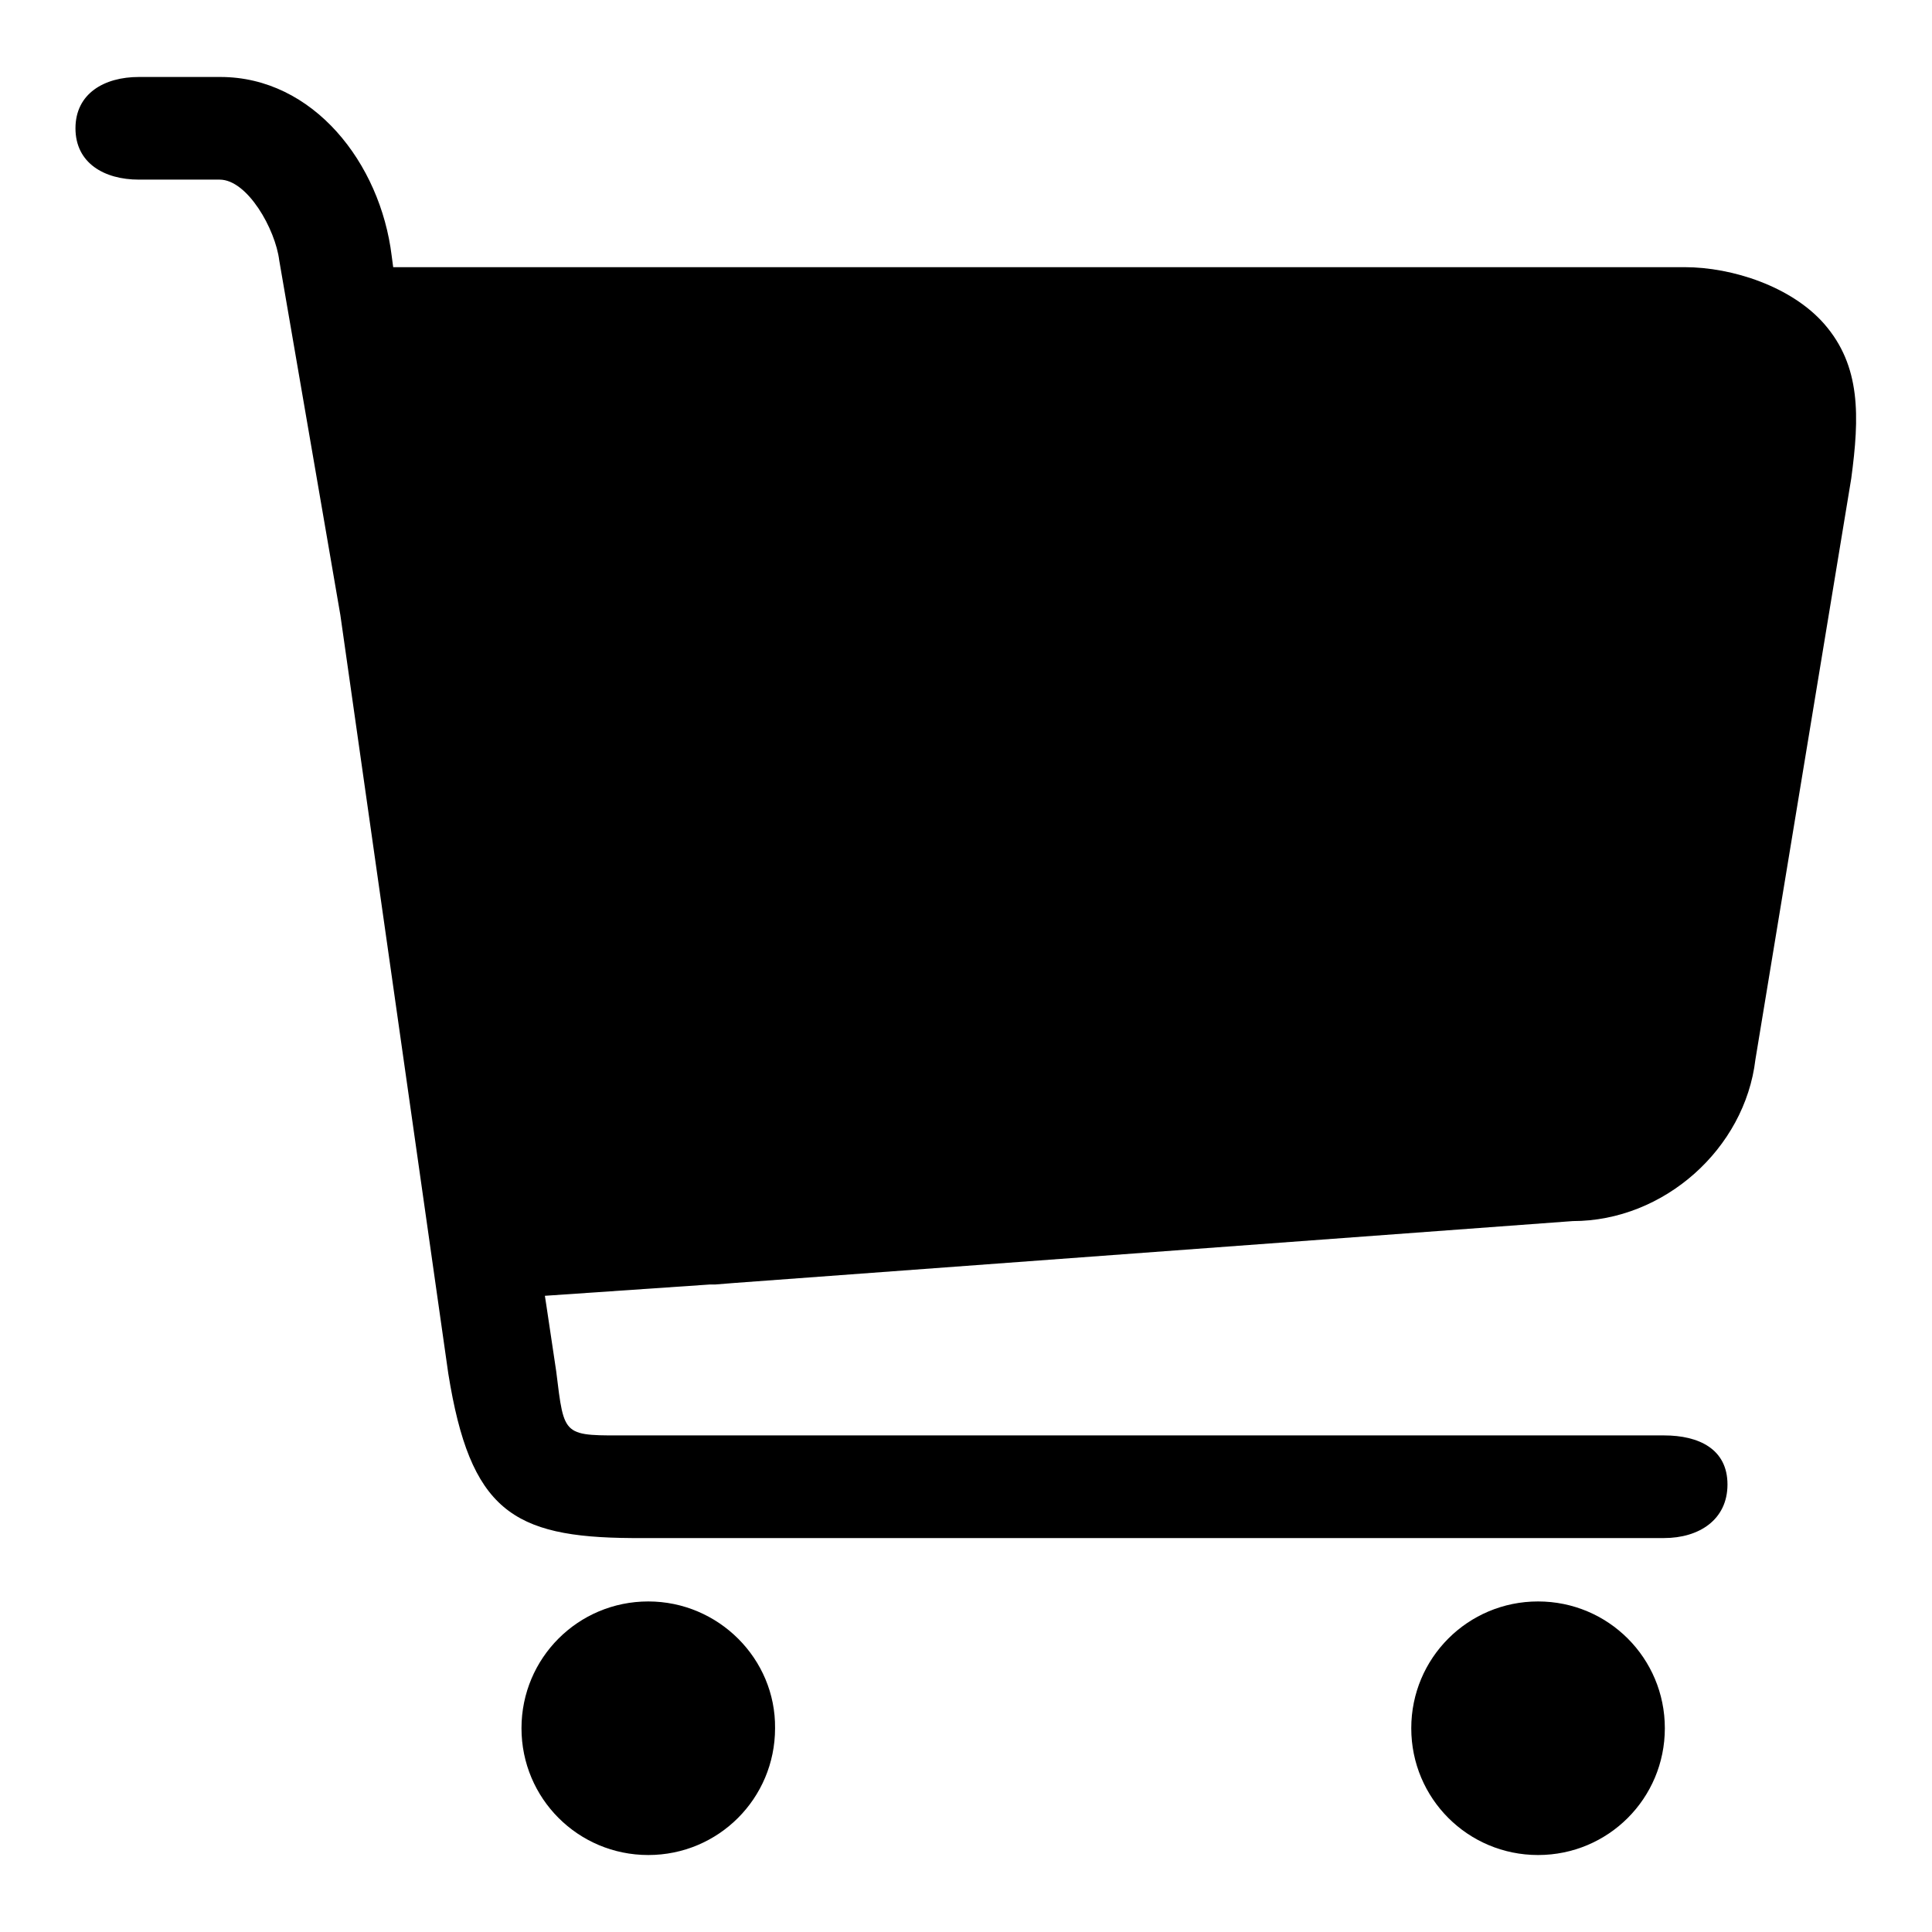 <?xml version="1.0" encoding="utf-8"?>
<!-- Svg Vector Icons : http://www.onlinewebfonts.com/icon -->
<!DOCTYPE svg PUBLIC "-//W3C//DTD SVG 1.1//EN" "http://www.w3.org/Graphics/SVG/1.1/DTD/svg11.dtd">
<svg version="1.1" xmlns="http://www.w3.org/2000/svg" xmlns:xlink="http://www.w3.org/1999/xlink" x="0px" y="0px" viewBox="0 0 256 256" enable-background="new 0 0 256 256" xml:space="preserve">
<g><g><path fill="#000000" d="M203.8,212.2c-9.3,0-16.8,7.5-16.8,16.8s7.5,16.8,16.8,16.8c9.3,0,16.8-7.5,16.8-16.8S213.1,212.2,203.8,212.2z"/><path fill="#000000" d="M85.9,212.2c-9.3,0-16.8,7.5-16.8,16.8s7.5,16.8,16.8,16.8s16.8-7.5,16.8-16.8C102.8,219.8,95.2,212.2,85.9,212.2z"/><path fill="#000000" d="M241.7,42.9c-4.3-4.9-12.1-7.5-18.5-7.5H77.4c-0.2,0-0.5,0-0.7,0l-24.6,0l-0.2-1.5c-1.5-12.3-10.4-23.7-22.7-23.7H18.4c-4.6,0-8.4,2.2-8.4,6.8c0,4.6,3.8,6.8,8.4,6.8h10.7c3.7,0,7.4,6.6,7.9,10.7l8.1,47L59.4,182c2.9,18.1,8.5,21.7,24.3,21.8h136.8c4.6,0,8.4-2.4,8.4-7.1s-3.8-6.5-8.4-6.5H83.7c-9.2,0-8.9,0.4-10-8.5l-1.3-8.7l-0.2-1.3l21.9-1.5c0,0,0,0,0.1,0c0.2,0,0.4,0,0.6,0l2.5-0.2l111.1-8.2c12.1,0,22.8-9.6,24.2-21.4l12.7-77C246.4,55.2,246.6,48.5,241.7,42.9z"/></g></g>
</svg>